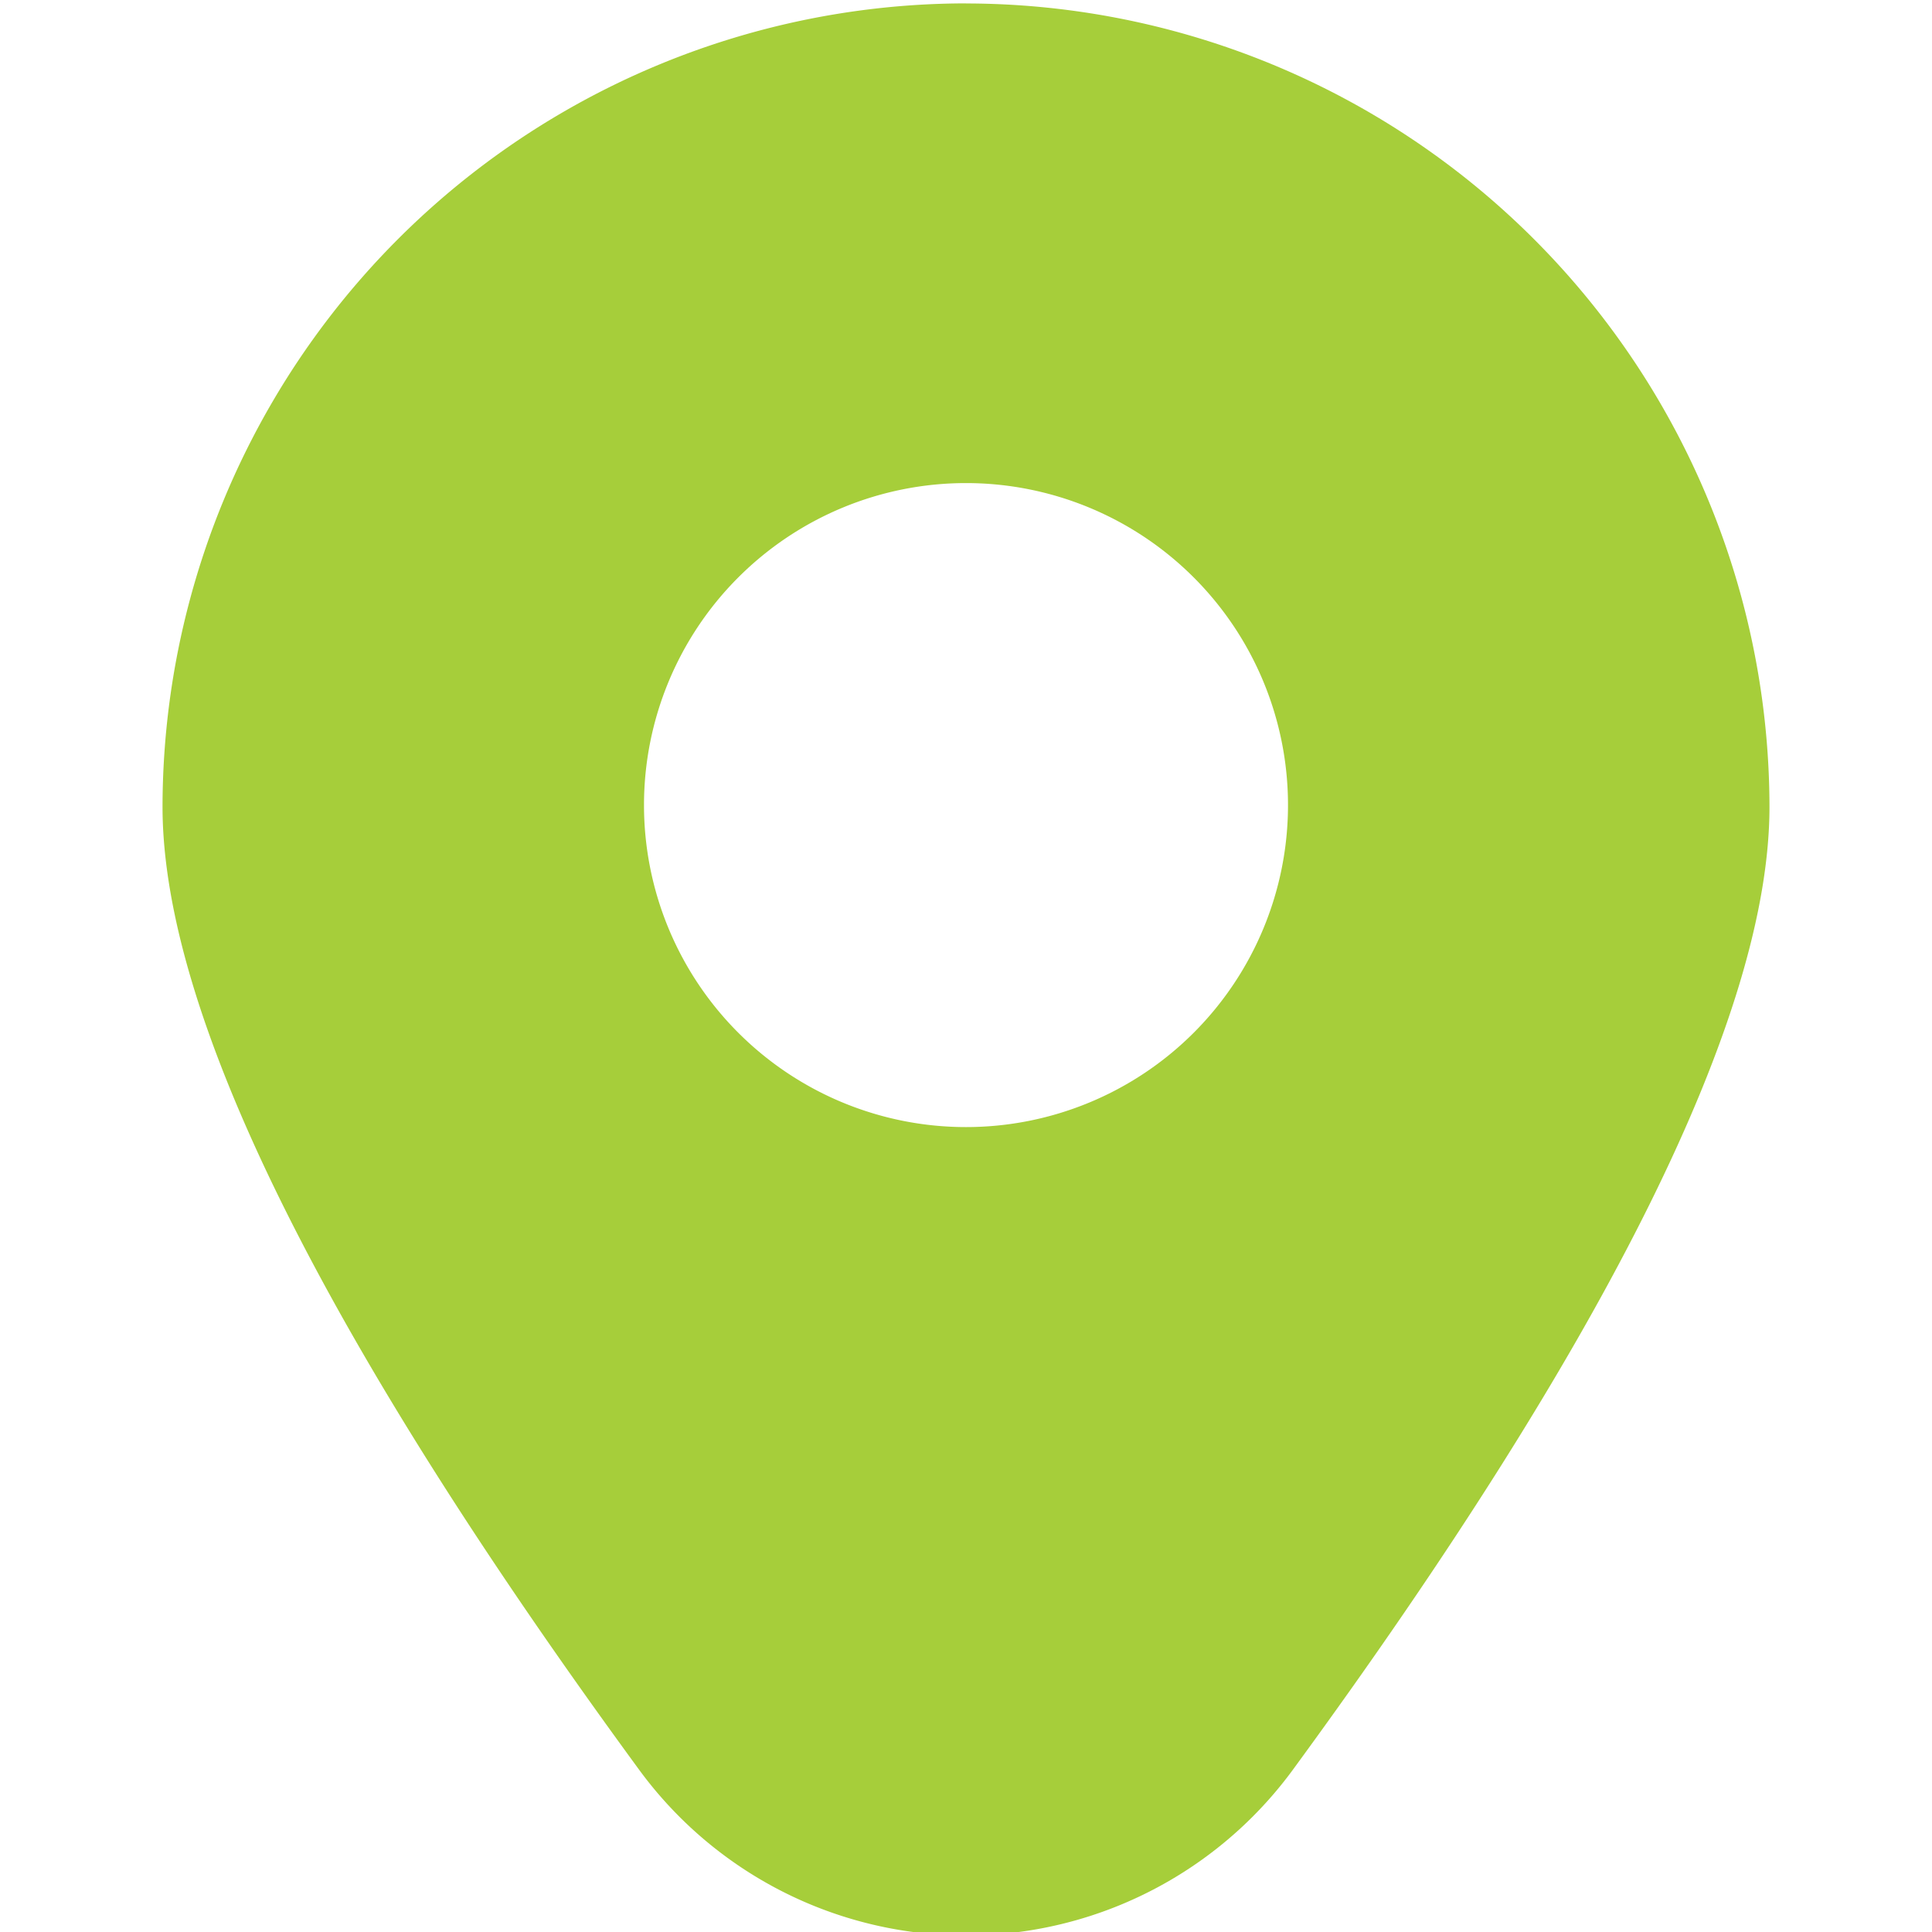 <svg xmlns="http://www.w3.org/2000/svg" width="24" height="24" fill="none"><g clip-path="url(#a)"><path fill="#A6CE3A" d="M12 .042a9.992 9.992 0 0 0-9.981 9.98c0 2.57 1.99 6.592 5.915 11.955a5.034 5.034 0 0 0 8.132 0c3.925-5.363 5.915-9.385 5.915-11.954A9.992 9.992 0 0 0 12 .043zm0 13.959a4 4 0 1 1 0-8 4 4 0 0 1 0 8z"/></g><defs><clipPath id="a"><path fill="#fff" d="M0 0h24v24H0z"/></clipPath></defs></svg>